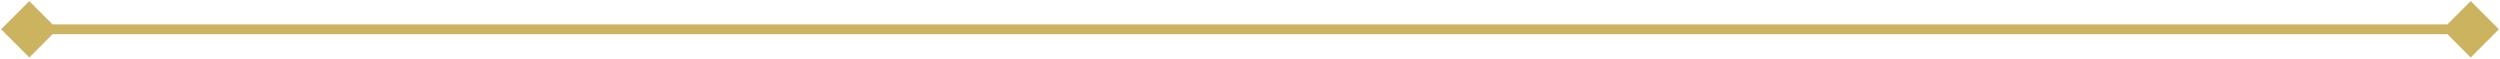 <svg width="256" height="6" viewBox="0 0 256 6" fill="none" xmlns="http://www.w3.org/2000/svg">
<path d="M0.113 3L3 5.887L5.887 3L3 0.113L0.113 3ZM255.887 3L253 0.113L250.113 3L253 5.887L255.887 3ZM3 3V3.5H253V3V2.5H3V3Z" fill="#CCB35F"/>
</svg>
